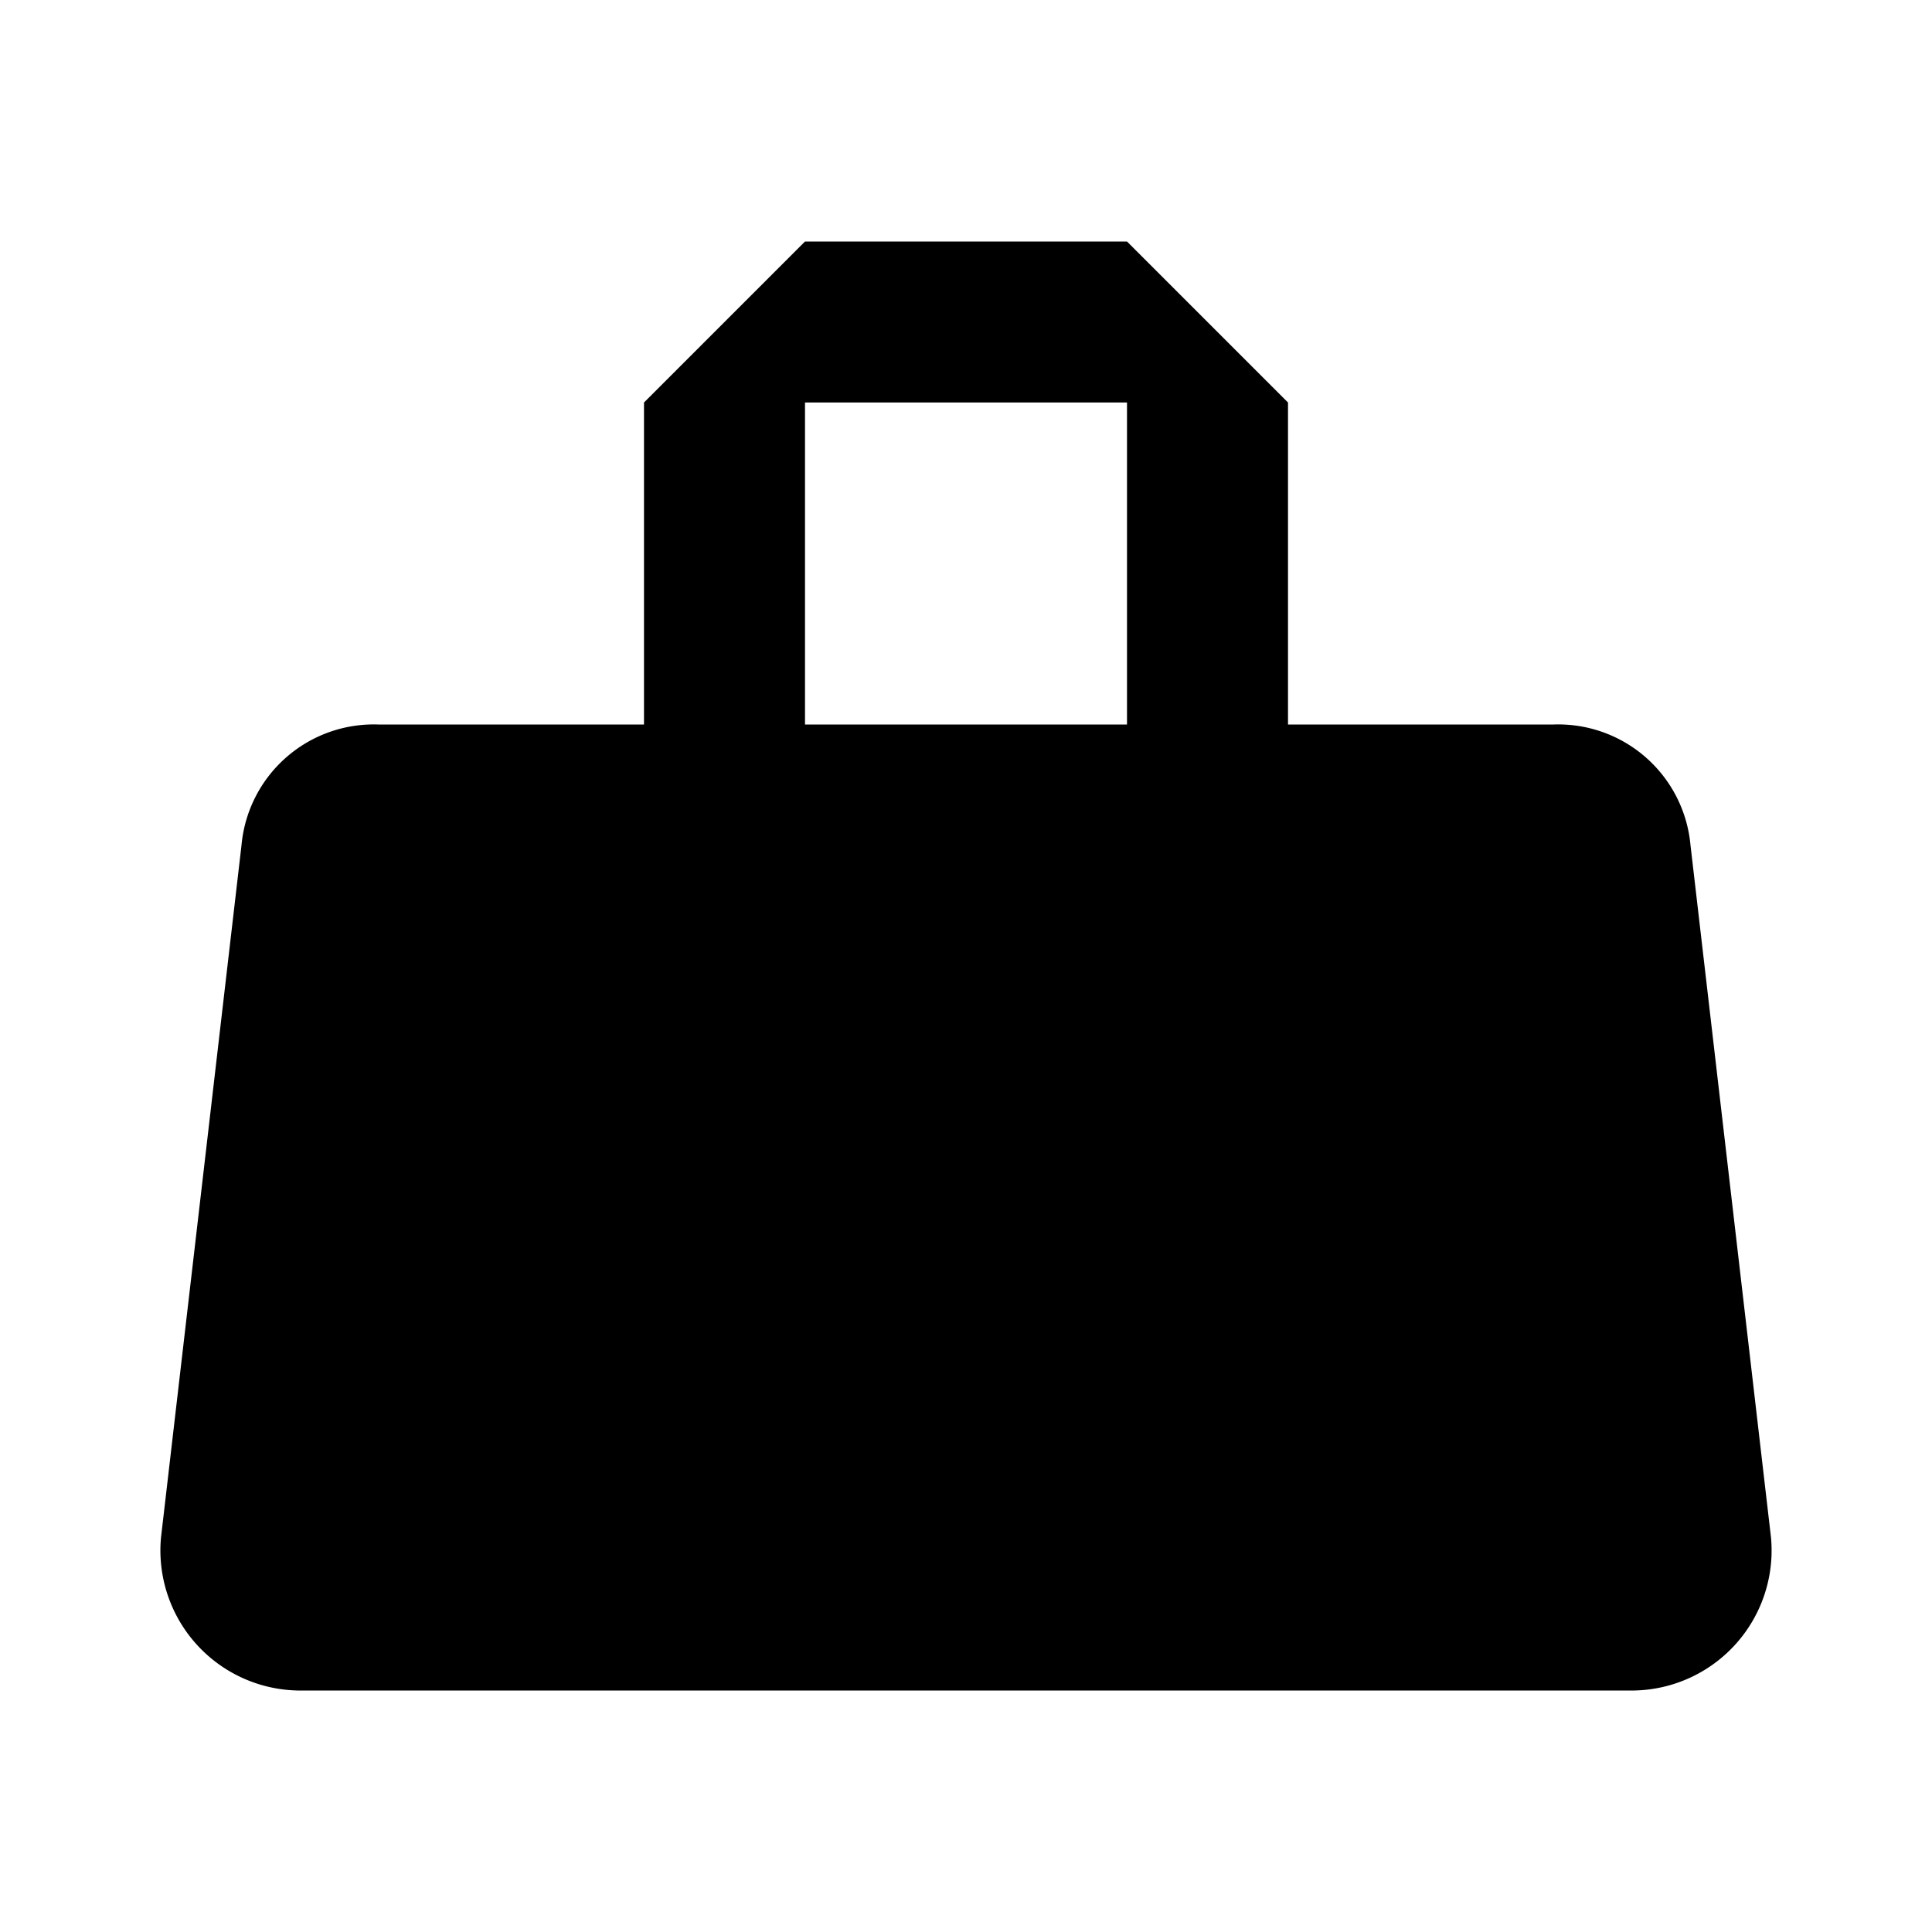<svg fill="currentColor" xmlns="http://www.w3.org/2000/svg" id="mdi-purse" viewBox="0 0 24 24"><path d="M22,19.1L21,10.5A1.65,1.65 0 0,0 19.3,9H16V5L14,3H10L8,5V9H4.7A1.65,1.65 0 0,0 3,10.5L2,19.1A1.74,1.74 0 0,0 3.7,21H20.3A1.74,1.74 0 0,0 22,19.1M10,5H14V9H10" /></svg>